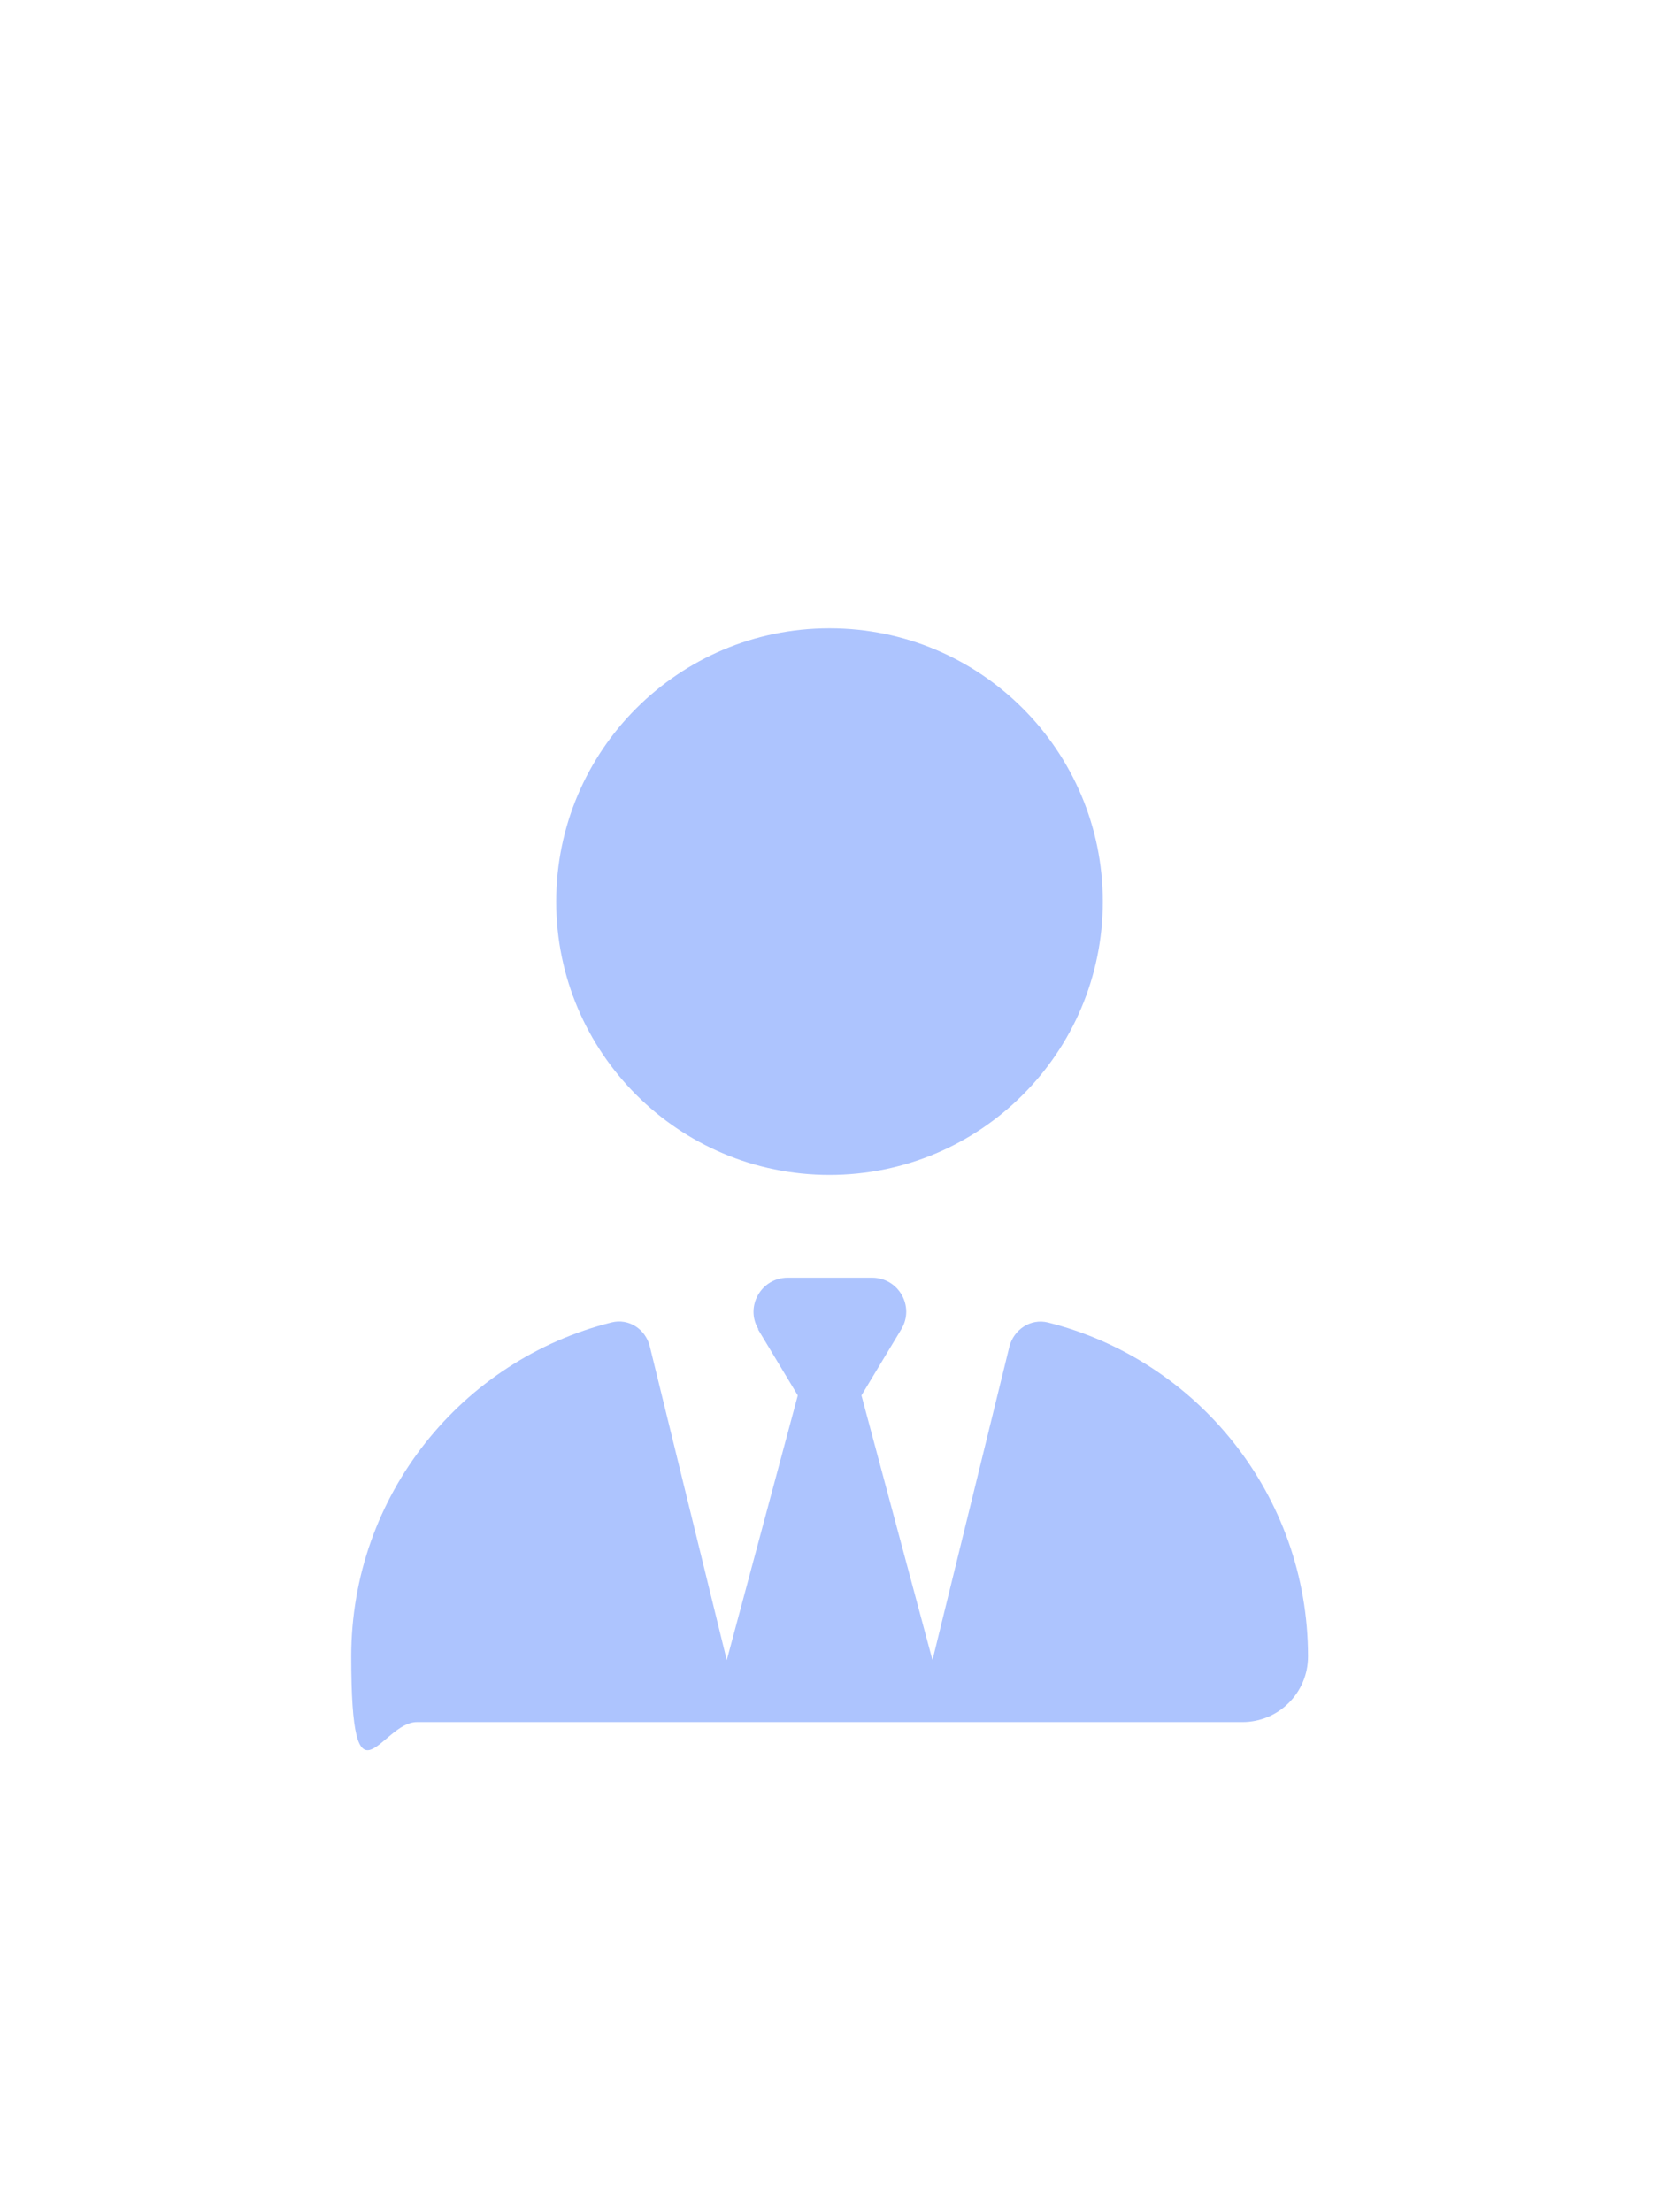 <?xml version="1.0" encoding="UTF-8"?>
<svg id="Calque_1" xmlns="http://www.w3.org/2000/svg" version="1.1" viewBox="0 0 675 900">
  <!-- Generator: Adobe Illustrator 29.3.1, SVG Export Plug-In . SVG Version: 2.1.0 Build 151)  -->
  <defs>
    <style>
      .st0 {
        fill: #adc4fe;
      }
    </style>
  </defs>
  <path class="st0" d="M226.3,366.8c0,61.4,49.8,111.2,111.2,111.2s111.2-49.8,111.2-111.2-49.8-111.2-111.2-111.2-111.2,49.8-111.2,111.2ZM308.4,540.8l16.2,26.9-28.9,107.7-31.3-127.6c-1.7-7-8.5-11.6-15.6-9.8-60.8,15.2-105.9,70.3-105.9,135.9s12,26.7,26.7,26.7h335.9c14.8,0,26.7-12,26.7-26.7,0-65.6-45.1-120.7-105.9-135.9-7-1.7-13.8,2.9-15.6,9.8l-31.3,127.6-28.9-107.7,16.2-26.9c5.6-9.3-1.1-21-11.9-21h-34.3c-10.8,0-17.5,11.8-11.9,21h-.2Z"/>
</svg>